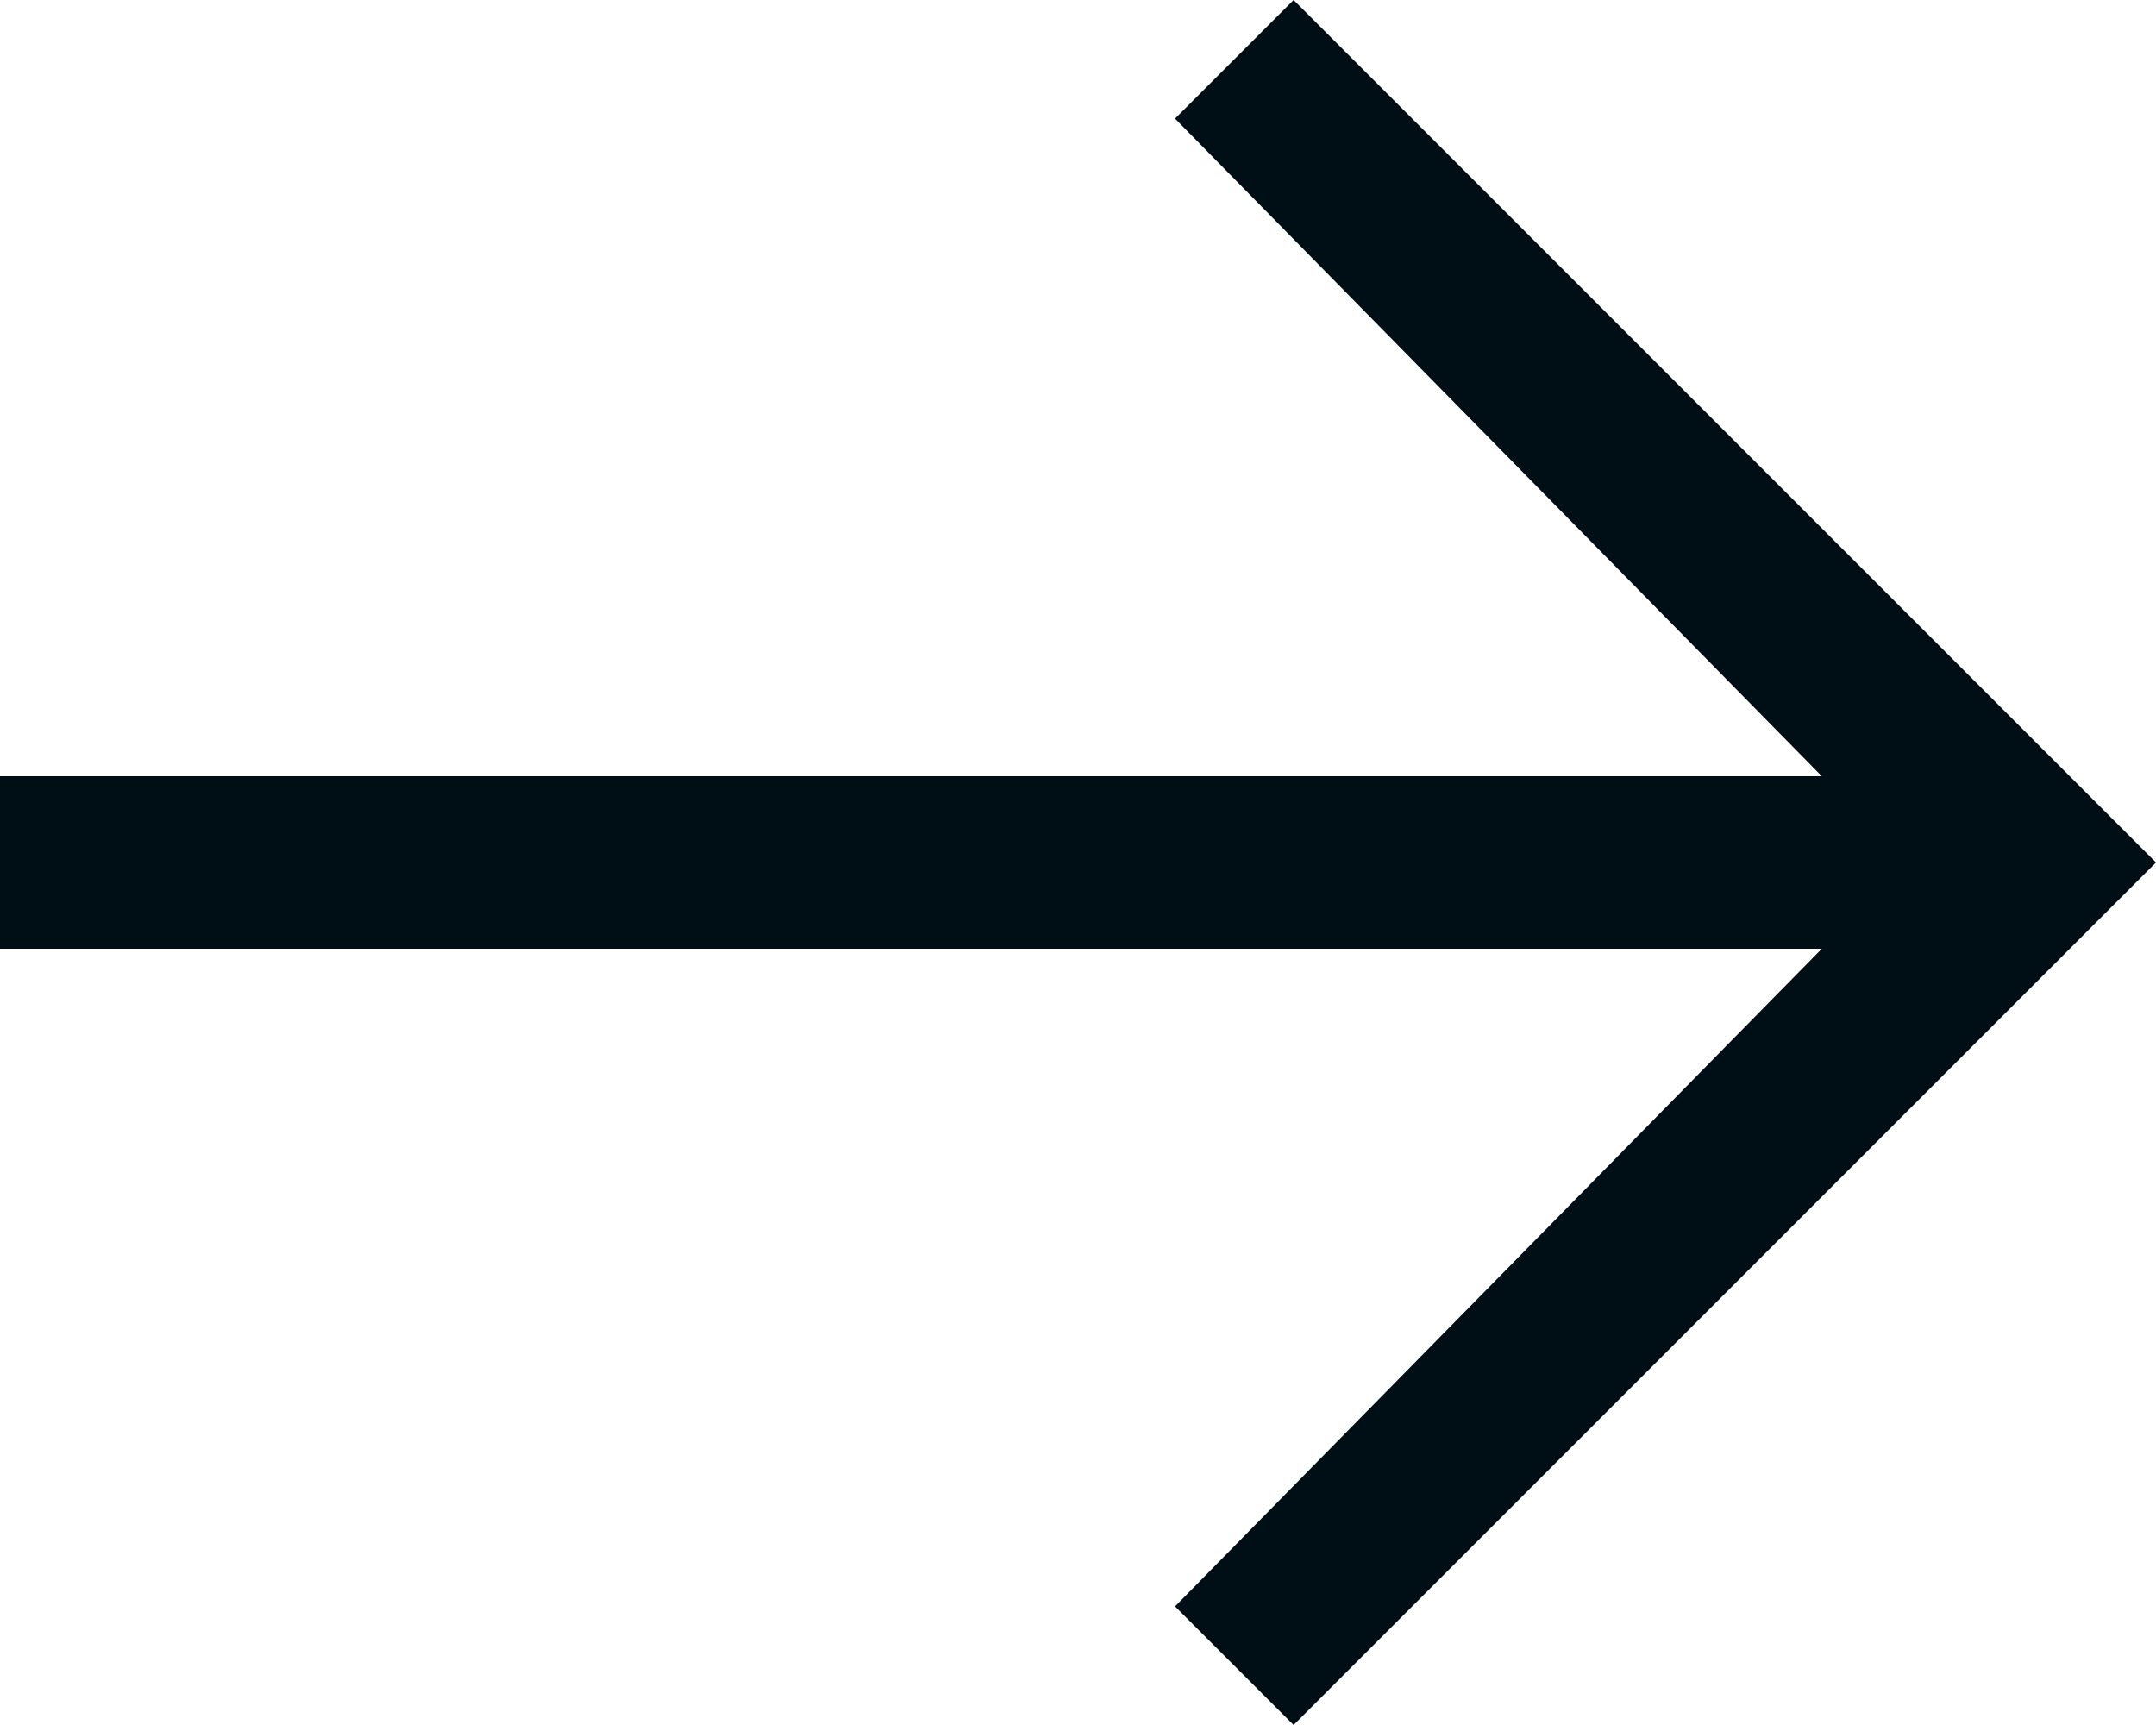 <svg width="25" height="20" viewBox="0 0 25 20" fill="none" xmlns="http://www.w3.org/2000/svg">
<path id="Arrow right" d="M15 0L13.625 1.375L21.125 9H0V11H21.125L13.625 18.625L15 20L25 10L15 0Z" fill="#000F16"/>
</svg>
